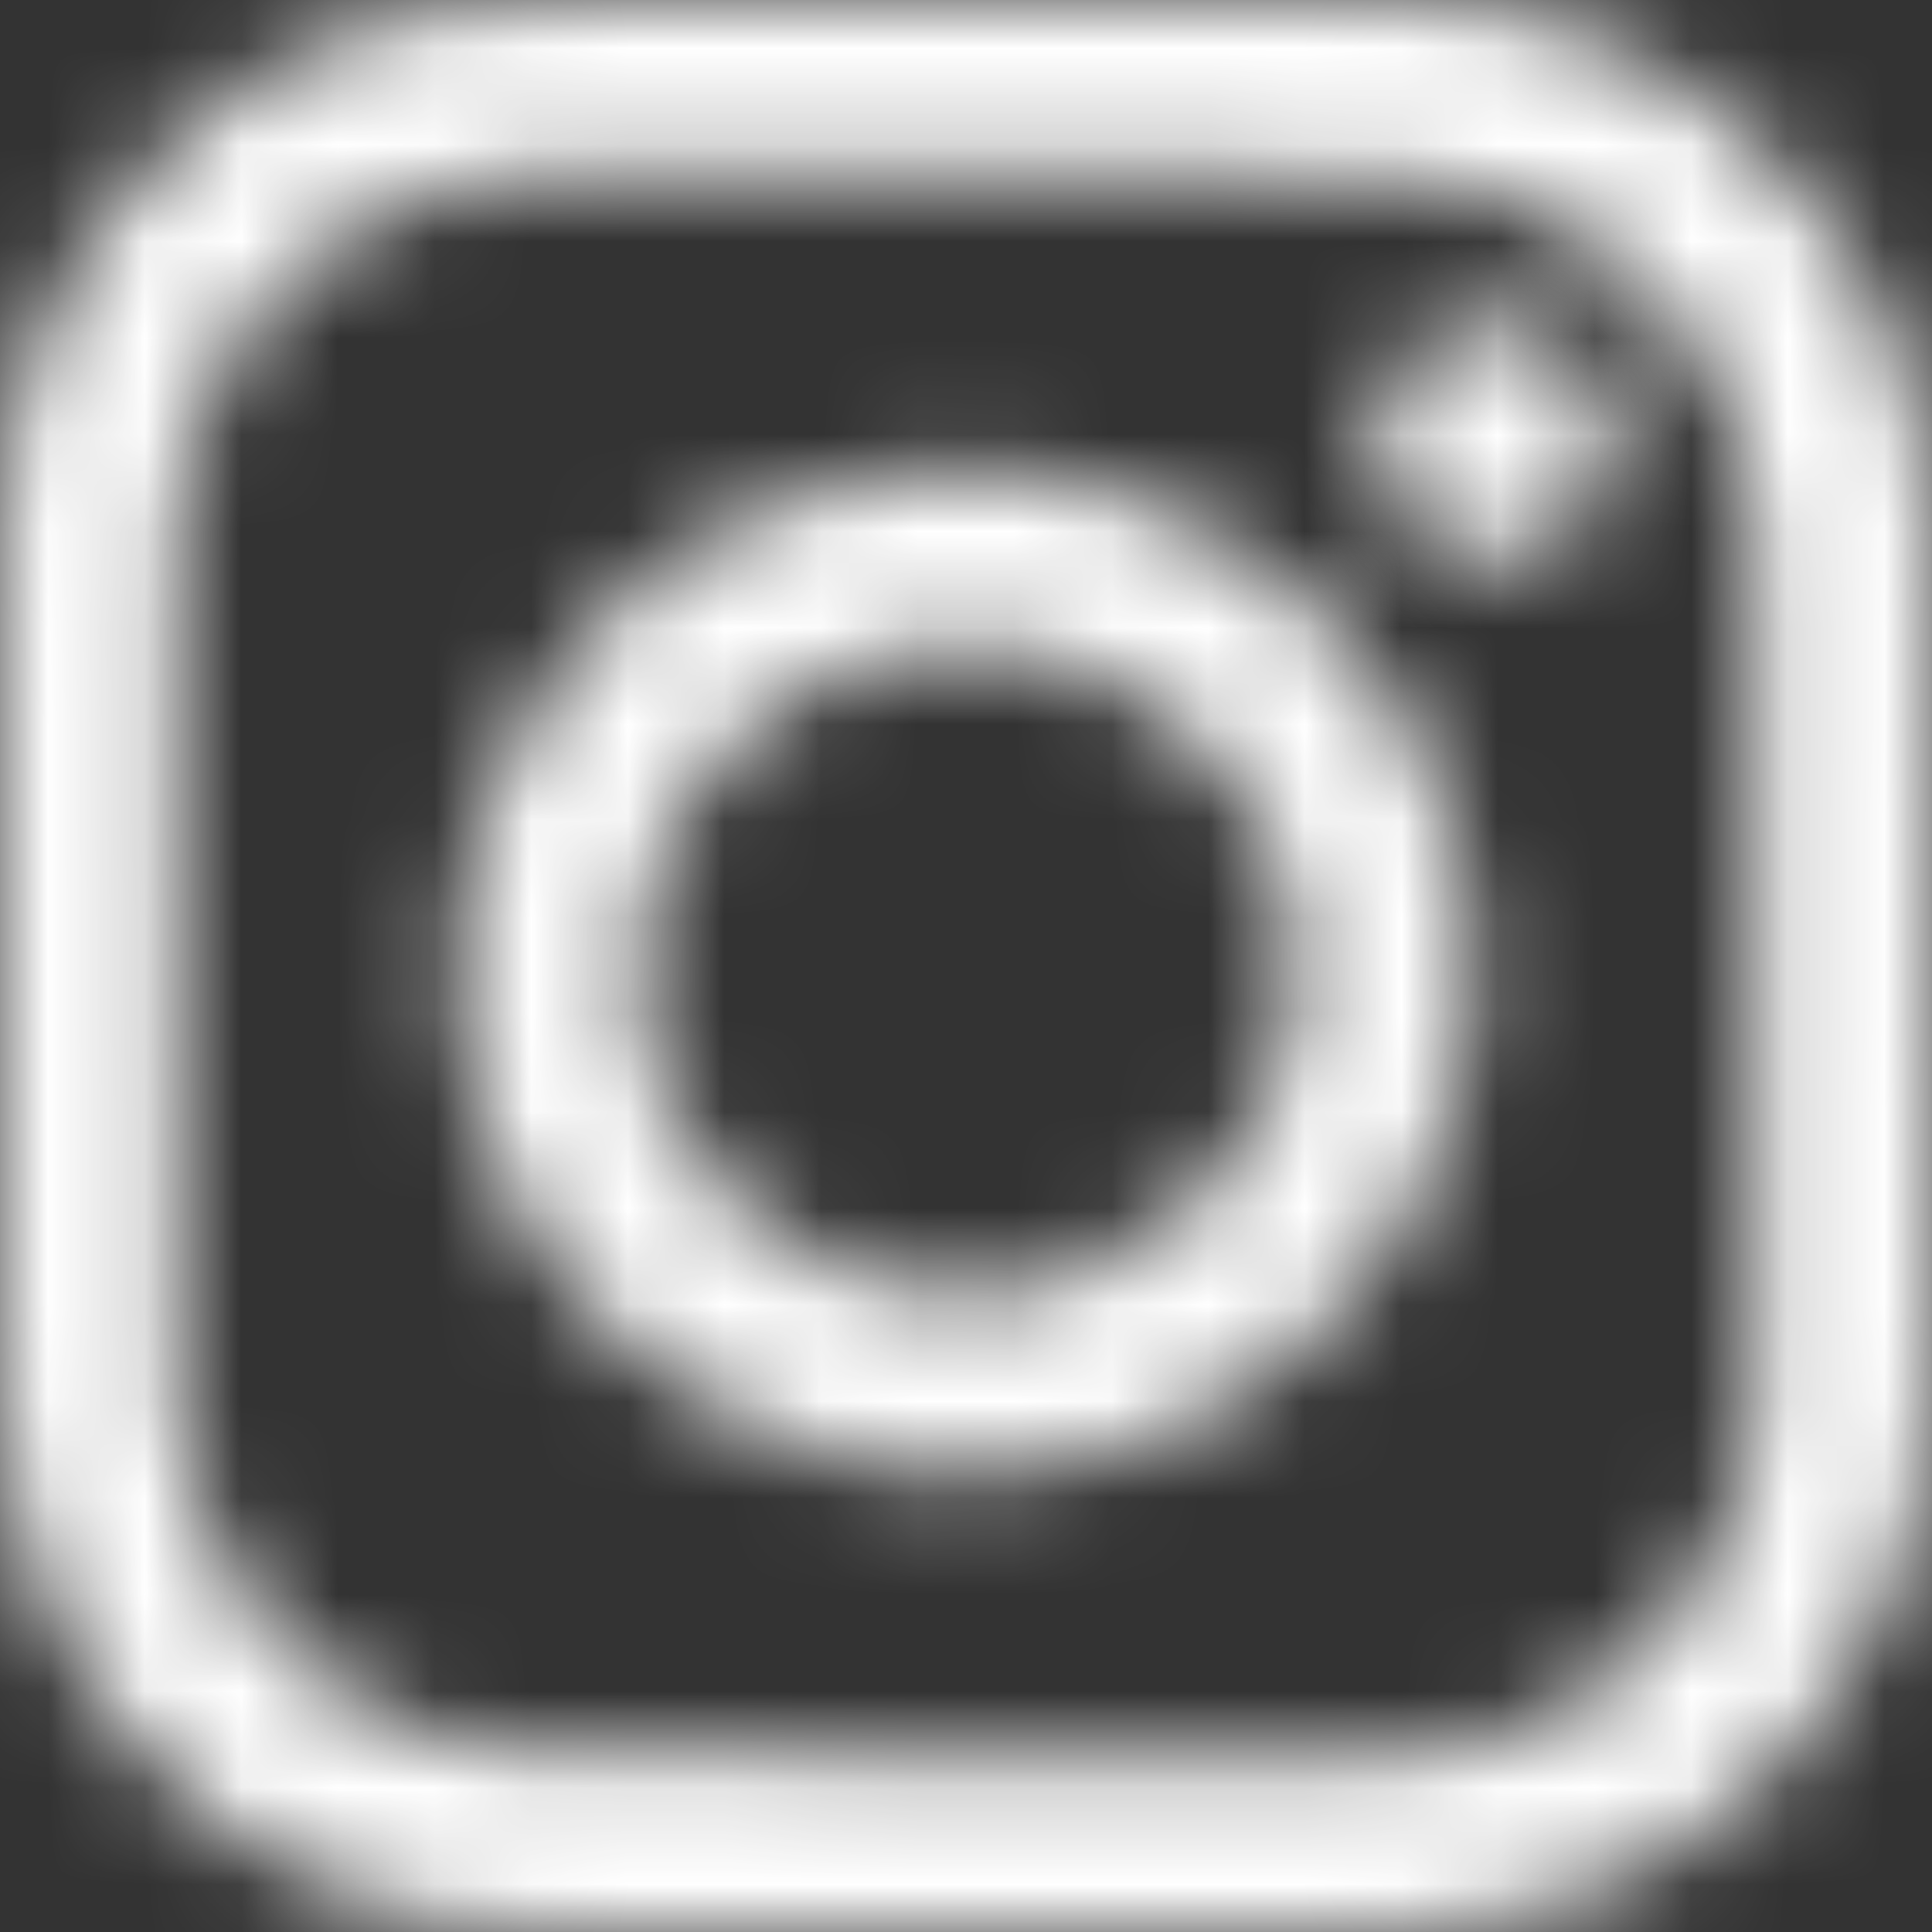 <svg width="20" height="20" viewBox="0 0 20 20" fill="none" xmlns="http://www.w3.org/2000/svg">
<rect x="0" y="0" width="20" height="20" fill="#333333" stroke="none"/>
<mask id="mask0_426_77" style="mask-type:luminance" maskUnits="userSpaceOnUse" x="-1" y="-1" width="21" height="22">
<path d="M19.985 5.335C19.906 2.526 17.42 0.058 14.61 0.012C11.763 -0.009 8.914 0.012 6.067 -5.39956e-05C5.523 -0.004 4.975 0.005 4.443 0.123C1.96 0.613 0.012 2.961 0.006 5.498C-0.003 8.473 -1.9875e-05 11.447 0.002 14.422C-0.007 16.698 1.52 18.877 3.662 19.648C4.426 19.942 5.252 20.018 6.067 19.997C8.907 19.988 11.748 20.001 14.589 19.991C16.687 19.944 18.668 18.585 19.505 16.668C19.884 15.851 20.015 14.943 19.998 14.048C19.984 11.144 20.015 8.24 19.984 5.335H19.985ZM18.163 14.419C18.206 16.569 16.147 18.395 14.022 18.171C11.177 18.162 8.334 18.179 5.491 18.166C3.585 18.158 1.892 16.486 1.832 14.585C1.801 11.874 1.83 9.161 1.819 6.45C1.82 5.871 1.792 5.285 1.934 4.723C2.222 3.468 3.212 2.412 4.435 2.013C5.014 1.813 5.636 1.818 6.243 1.822C9.026 1.838 11.808 1.807 14.59 1.835C16.49 1.894 18.149 3.593 18.163 5.494C18.172 8.469 18.164 11.445 18.164 14.419L18.163 14.419Z" fill="white"/>
</mask>
<g mask="url(#mask0_426_77)">
<rect x="-4.997" y="-4.989" width="29.959" height="29.965" fill="white"/>
</g>
<mask id="mask1_426_77" style="mask-type:luminance" maskUnits="userSpaceOnUse" x="14" y="3" width="3" height="3">
<path d="M14.984 5.705C14.062 5.374 13.975 3.934 14.853 3.499C15.547 3.067 16.553 3.548 16.665 4.352C16.879 5.264 15.831 6.109 14.984 5.705Z" fill="white"/>
</mask>
<g mask="url(#mask1_426_77)">
<rect x="-4.997" y="-4.989" width="29.959" height="29.965" fill="white"/>
</g>
<mask id="mask2_426_77" style="mask-type:luminance" maskUnits="userSpaceOnUse" x="4" y="4" width="12" height="12">
<path d="M15.146 9.091C14.661 6.188 11.422 4.213 8.613 5.061C6.075 5.686 4.297 8.424 4.841 11C5.289 13.703 8.115 15.675 10.808 15.182C13.623 14.827 15.774 11.879 15.146 9.091ZM9.656 13.402C8.043 13.284 6.646 11.871 6.58 10.251C6.462 8.659 7.653 7.132 9.199 6.793C11.159 6.262 13.35 7.82 13.414 9.866C13.594 11.879 11.638 13.669 9.656 13.402Z" fill="white"/>
</mask>
<g mask="url(#mask2_426_77)">
<rect x="-4.997" y="-4.989" width="29.959" height="29.965" fill="white"/>
</g>
</svg>
